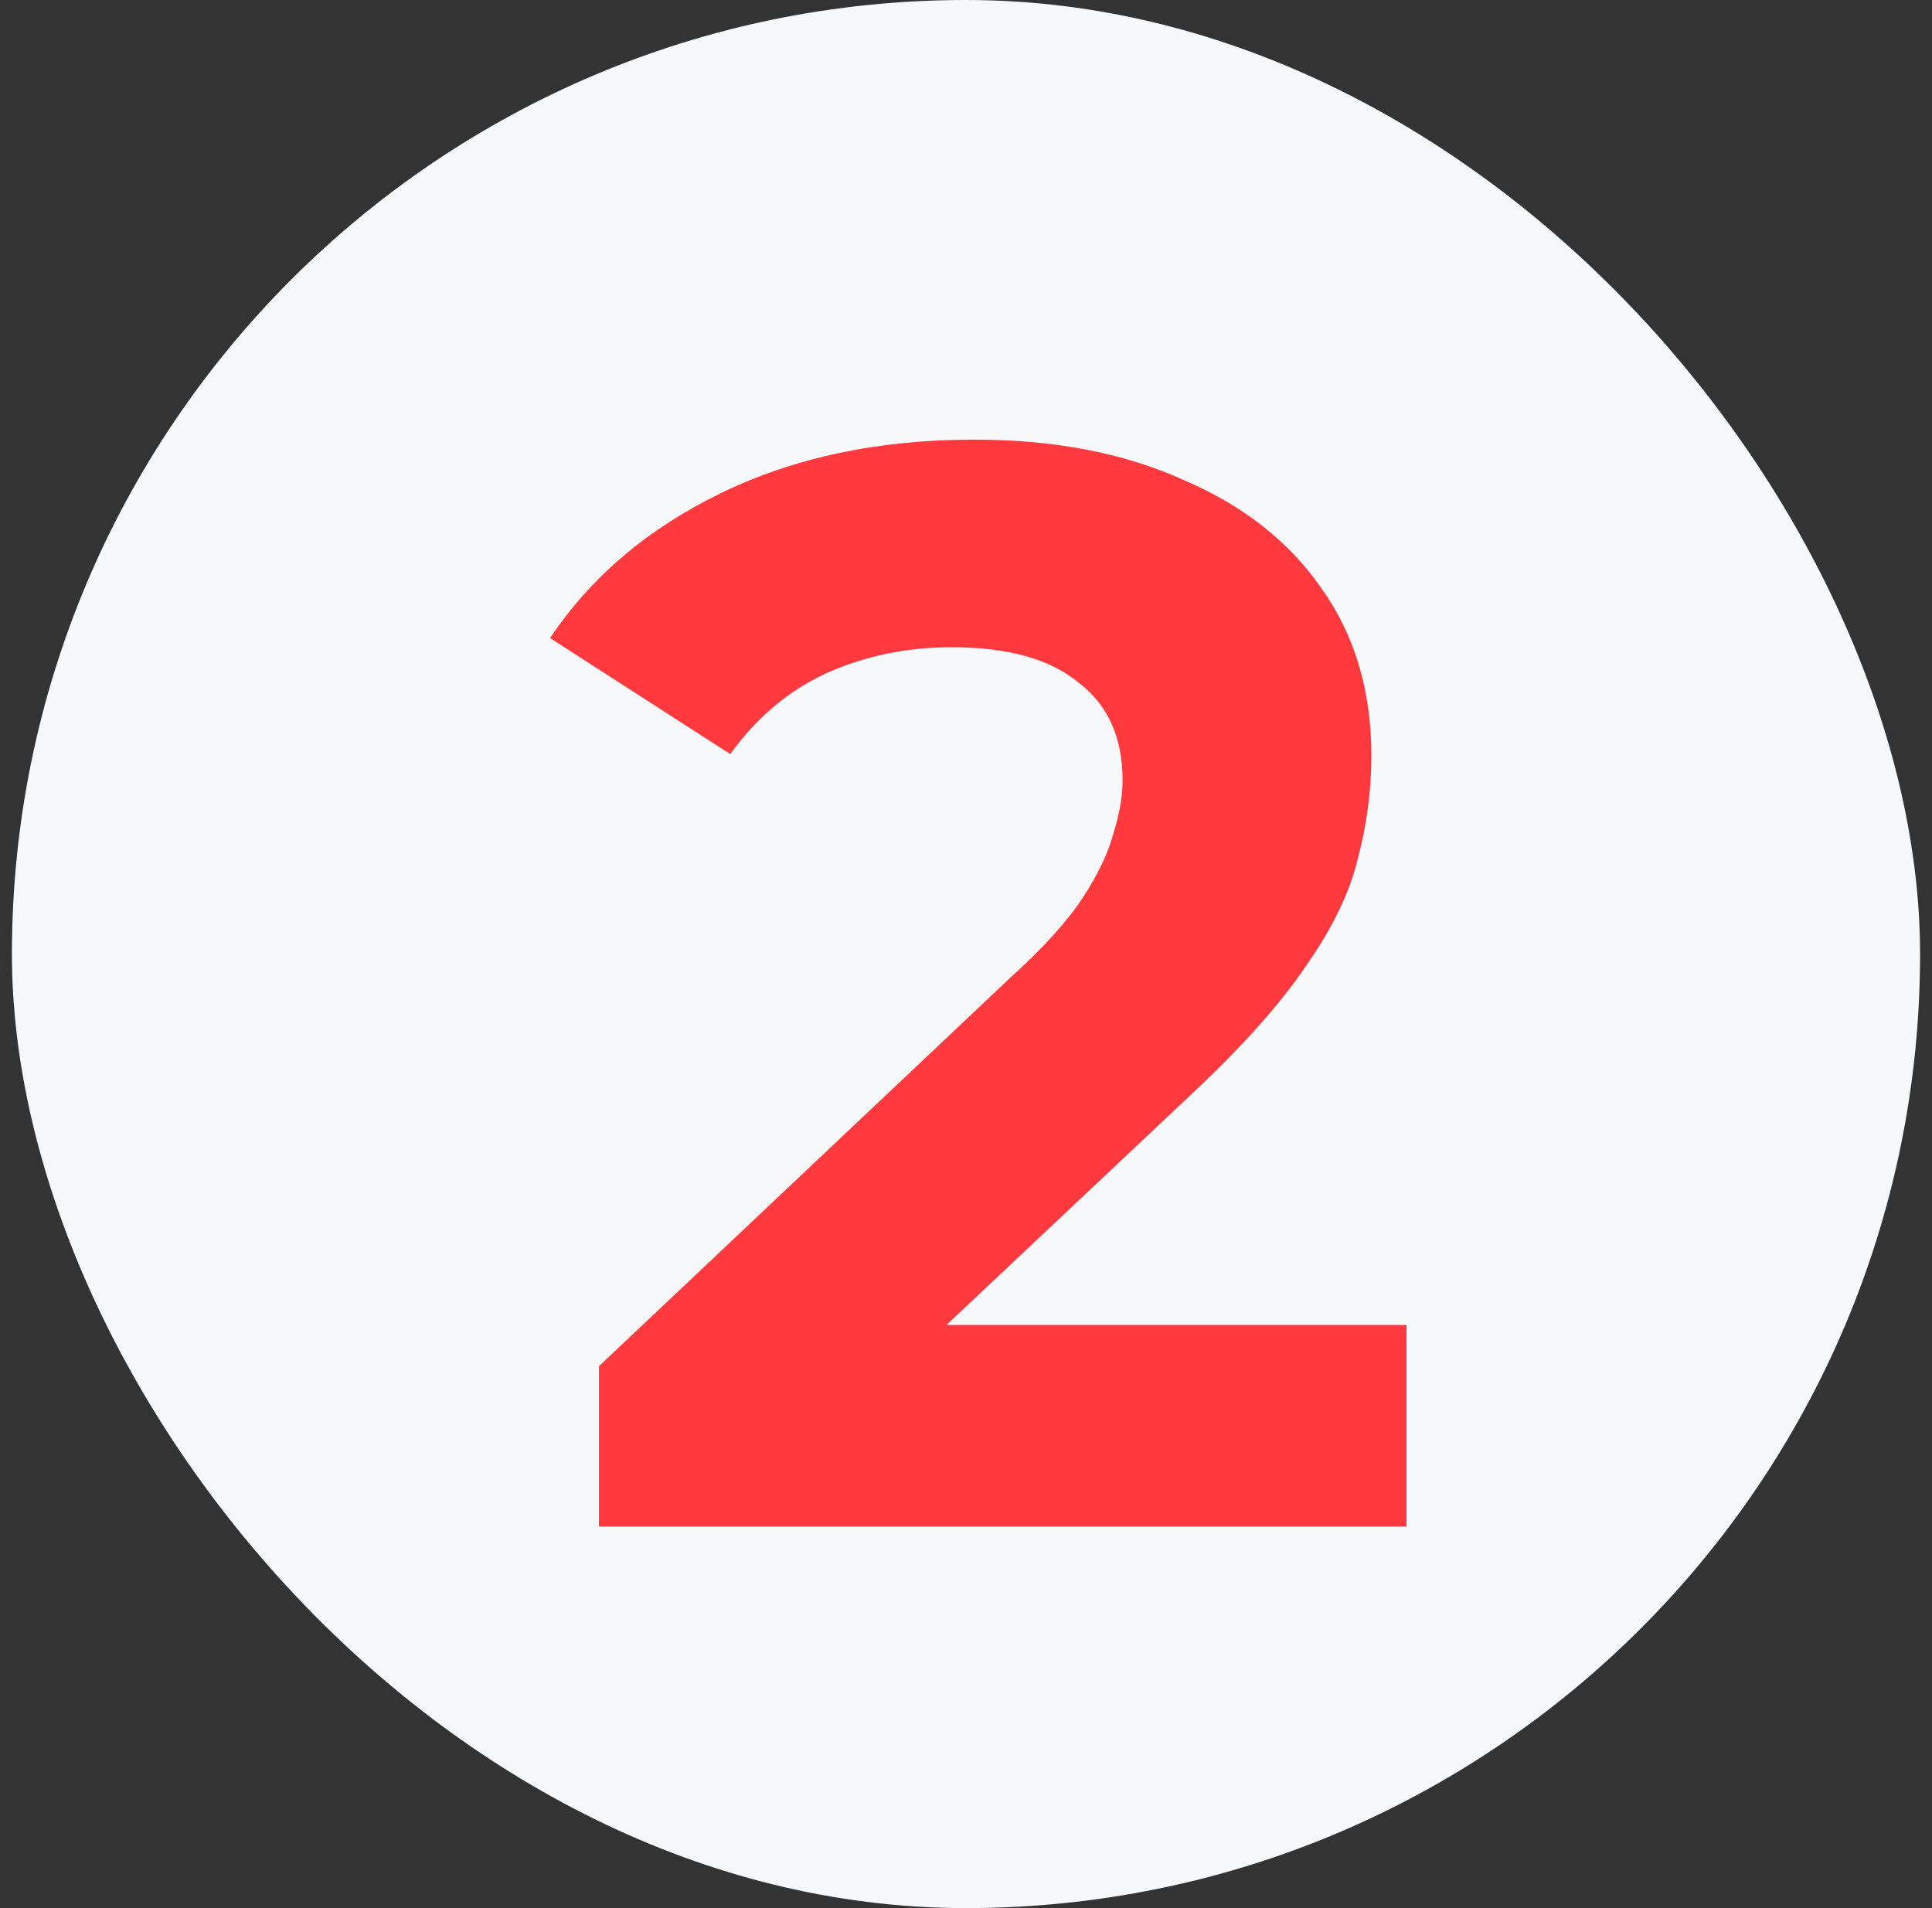 <?xml version="1.0" encoding="UTF-8"?> <svg xmlns="http://www.w3.org/2000/svg" width="81" height="80" viewBox="0 0 81 80" fill="none"><rect x="0" y="0" width="81" height="80" fill="#333333" stroke="none"/><rect x="0.5" width="80" height="80" rx="40" fill="#F7F8FA"></rect><path d="M25.112 64V57.28L42.392 40.96C43.757 39.723 44.76 38.613 45.4 37.632C46.04 36.651 46.467 35.755 46.68 34.944C46.936 34.133 47.064 33.387 47.064 32.704C47.064 30.912 46.445 29.547 45.208 28.608C44.013 27.627 42.243 27.136 39.896 27.136C38.019 27.136 36.269 27.499 34.648 28.224C33.069 28.949 31.725 30.08 30.616 31.616L23.064 26.752C24.771 24.192 27.16 22.165 30.232 20.672C33.304 19.179 36.845 18.432 40.856 18.432C44.184 18.432 47.085 18.987 49.56 20.096C52.077 21.163 54.019 22.677 55.384 24.64C56.792 26.603 57.496 28.949 57.496 31.68C57.496 33.131 57.304 34.581 56.92 36.032C56.579 37.44 55.853 38.933 54.744 40.512C53.677 42.091 52.099 43.861 50.008 45.824L35.672 59.328L33.688 55.552H58.968V64H25.112Z" fill="#FF393D"></path></svg> 
